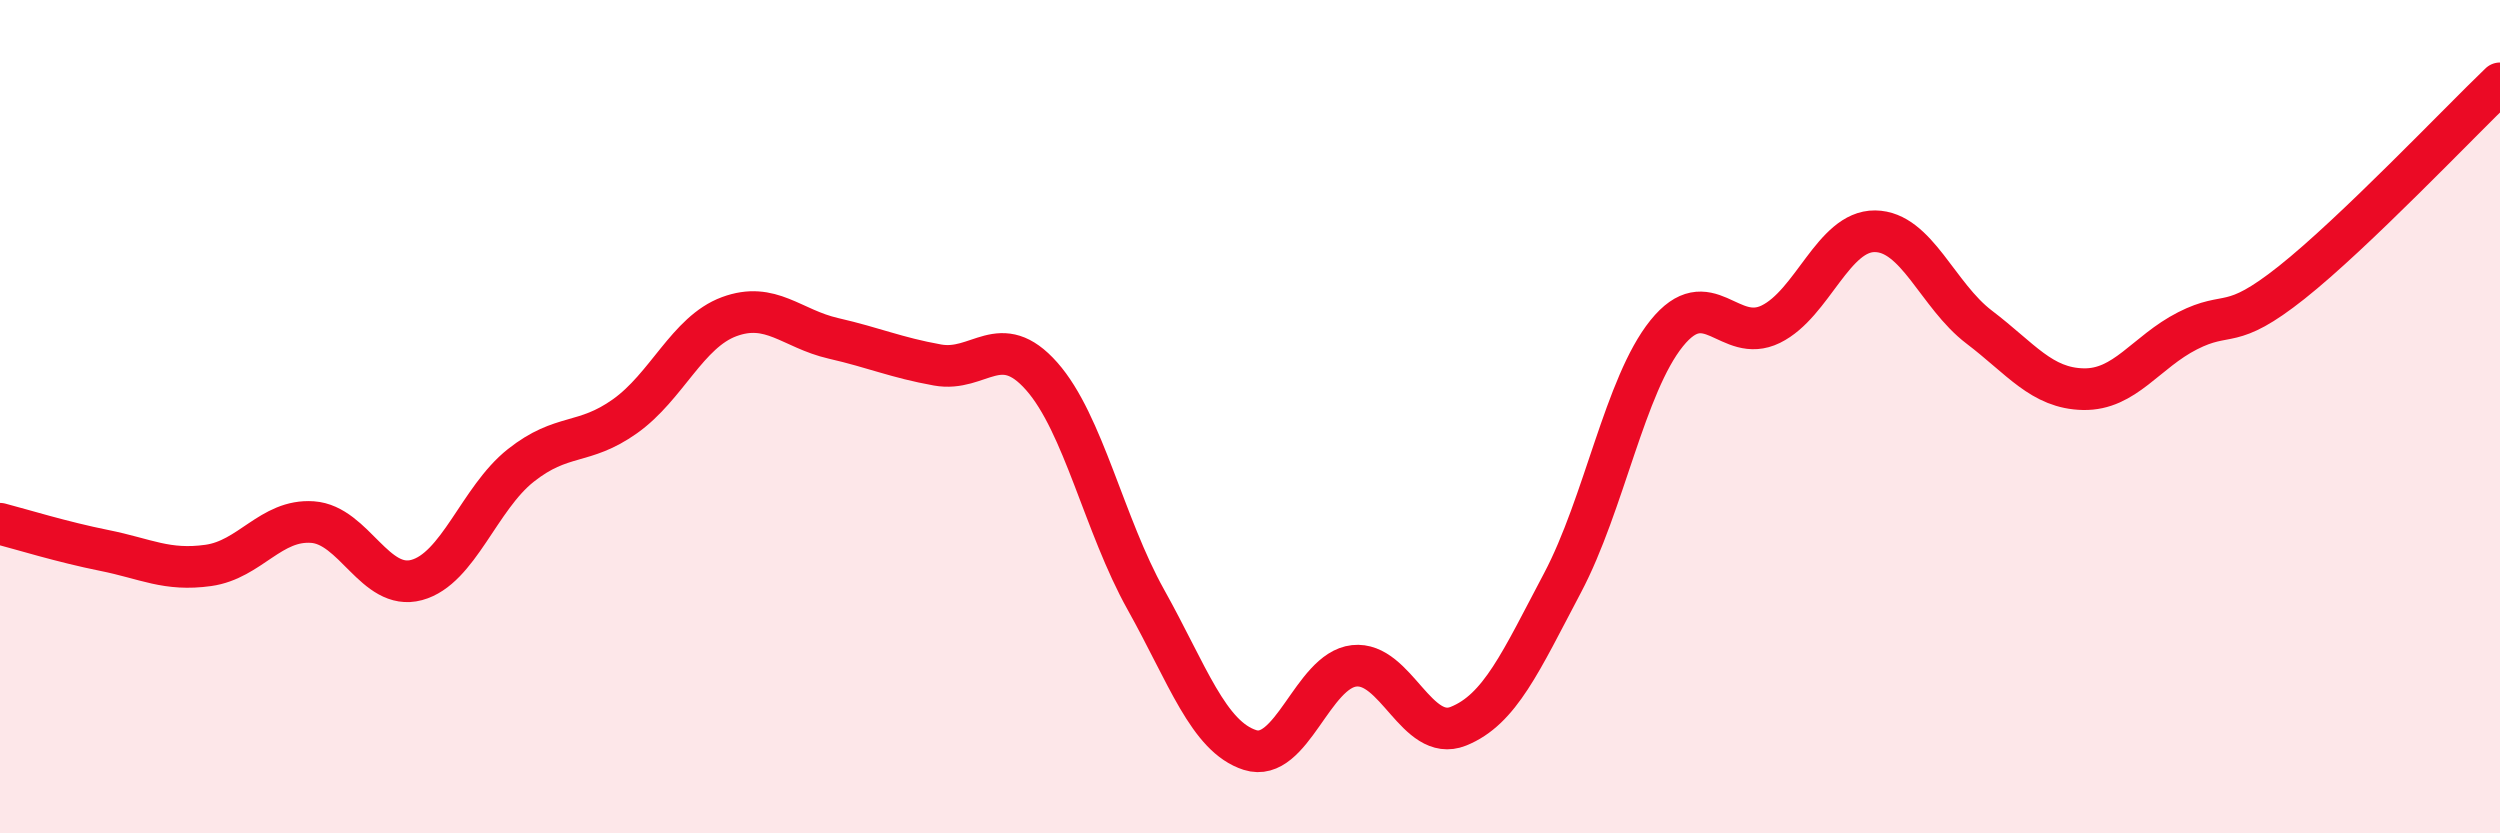 
    <svg width="60" height="20" viewBox="0 0 60 20" xmlns="http://www.w3.org/2000/svg">
      <path
        d="M 0,12.57 C 0.5,12.7 1.5,13.01 2.5,13.21 C 3.5,13.41 4,13.71 5,13.57 C 6,13.43 6.5,12.46 7.5,12.53 C 8.5,12.6 9,14.19 10,13.92 C 11,13.65 11.5,11.96 12.5,11.17 C 13.5,10.38 14,10.7 15,9.99 C 16,9.28 16.5,7.97 17.5,7.6 C 18.5,7.23 19,7.89 20,8.12 C 21,8.35 21.5,8.58 22.5,8.76 C 23.5,8.94 24,7.9 25,9.03 C 26,10.16 26.5,12.6 27.5,14.39 C 28.5,16.18 29,17.68 30,18 C 31,18.32 31.5,16.09 32.5,15.98 C 33.5,15.87 34,17.83 35,17.43 C 36,17.03 36.5,15.88 37.5,13.99 C 38.5,12.1 39,9.24 40,8 C 41,6.76 41.5,8.27 42.5,7.78 C 43.5,7.29 44,5.54 45,5.55 C 46,5.56 46.5,7.09 47.5,7.85 C 48.5,8.61 49,9.32 50,9.34 C 51,9.36 51.5,8.45 52.5,7.94 C 53.5,7.43 53.5,7.97 55,6.78 C 56.5,5.59 59,2.96 60,2L60 20L0 20Z"
        fill="#EB0A25"
        opacity="0.1"
        stroke-linecap="round"
        stroke-linejoin="round"
      />
      <path
        d="M 0,12.57 C 0.5,12.7 1.5,13.01 2.5,13.21 C 3.5,13.41 4,13.71 5,13.57 C 6,13.43 6.5,12.46 7.5,12.53 C 8.5,12.6 9,14.19 10,13.92 C 11,13.65 11.5,11.96 12.5,11.17 C 13.5,10.38 14,10.7 15,9.99 C 16,9.28 16.5,7.97 17.5,7.6 C 18.5,7.23 19,7.89 20,8.12 C 21,8.35 21.5,8.58 22.5,8.76 C 23.5,8.94 24,7.9 25,9.03 C 26,10.16 26.5,12.6 27.5,14.39 C 28.5,16.18 29,17.68 30,18 C 31,18.32 31.5,16.09 32.5,15.98 C 33.5,15.87 34,17.83 35,17.43 C 36,17.03 36.5,15.88 37.5,13.99 C 38.5,12.1 39,9.24 40,8 C 41,6.76 41.5,8.27 42.5,7.78 C 43.5,7.29 44,5.54 45,5.55 C 46,5.56 46.5,7.09 47.5,7.85 C 48.5,8.61 49,9.32 50,9.34 C 51,9.36 51.5,8.45 52.5,7.94 C 53.5,7.43 53.5,7.97 55,6.78 C 56.5,5.59 59,2.96 60,2"
        stroke="#EB0A25"
        stroke-width="1"
        fill="none"
        stroke-linecap="round"
        stroke-linejoin="round"
      />
    </svg>
  
